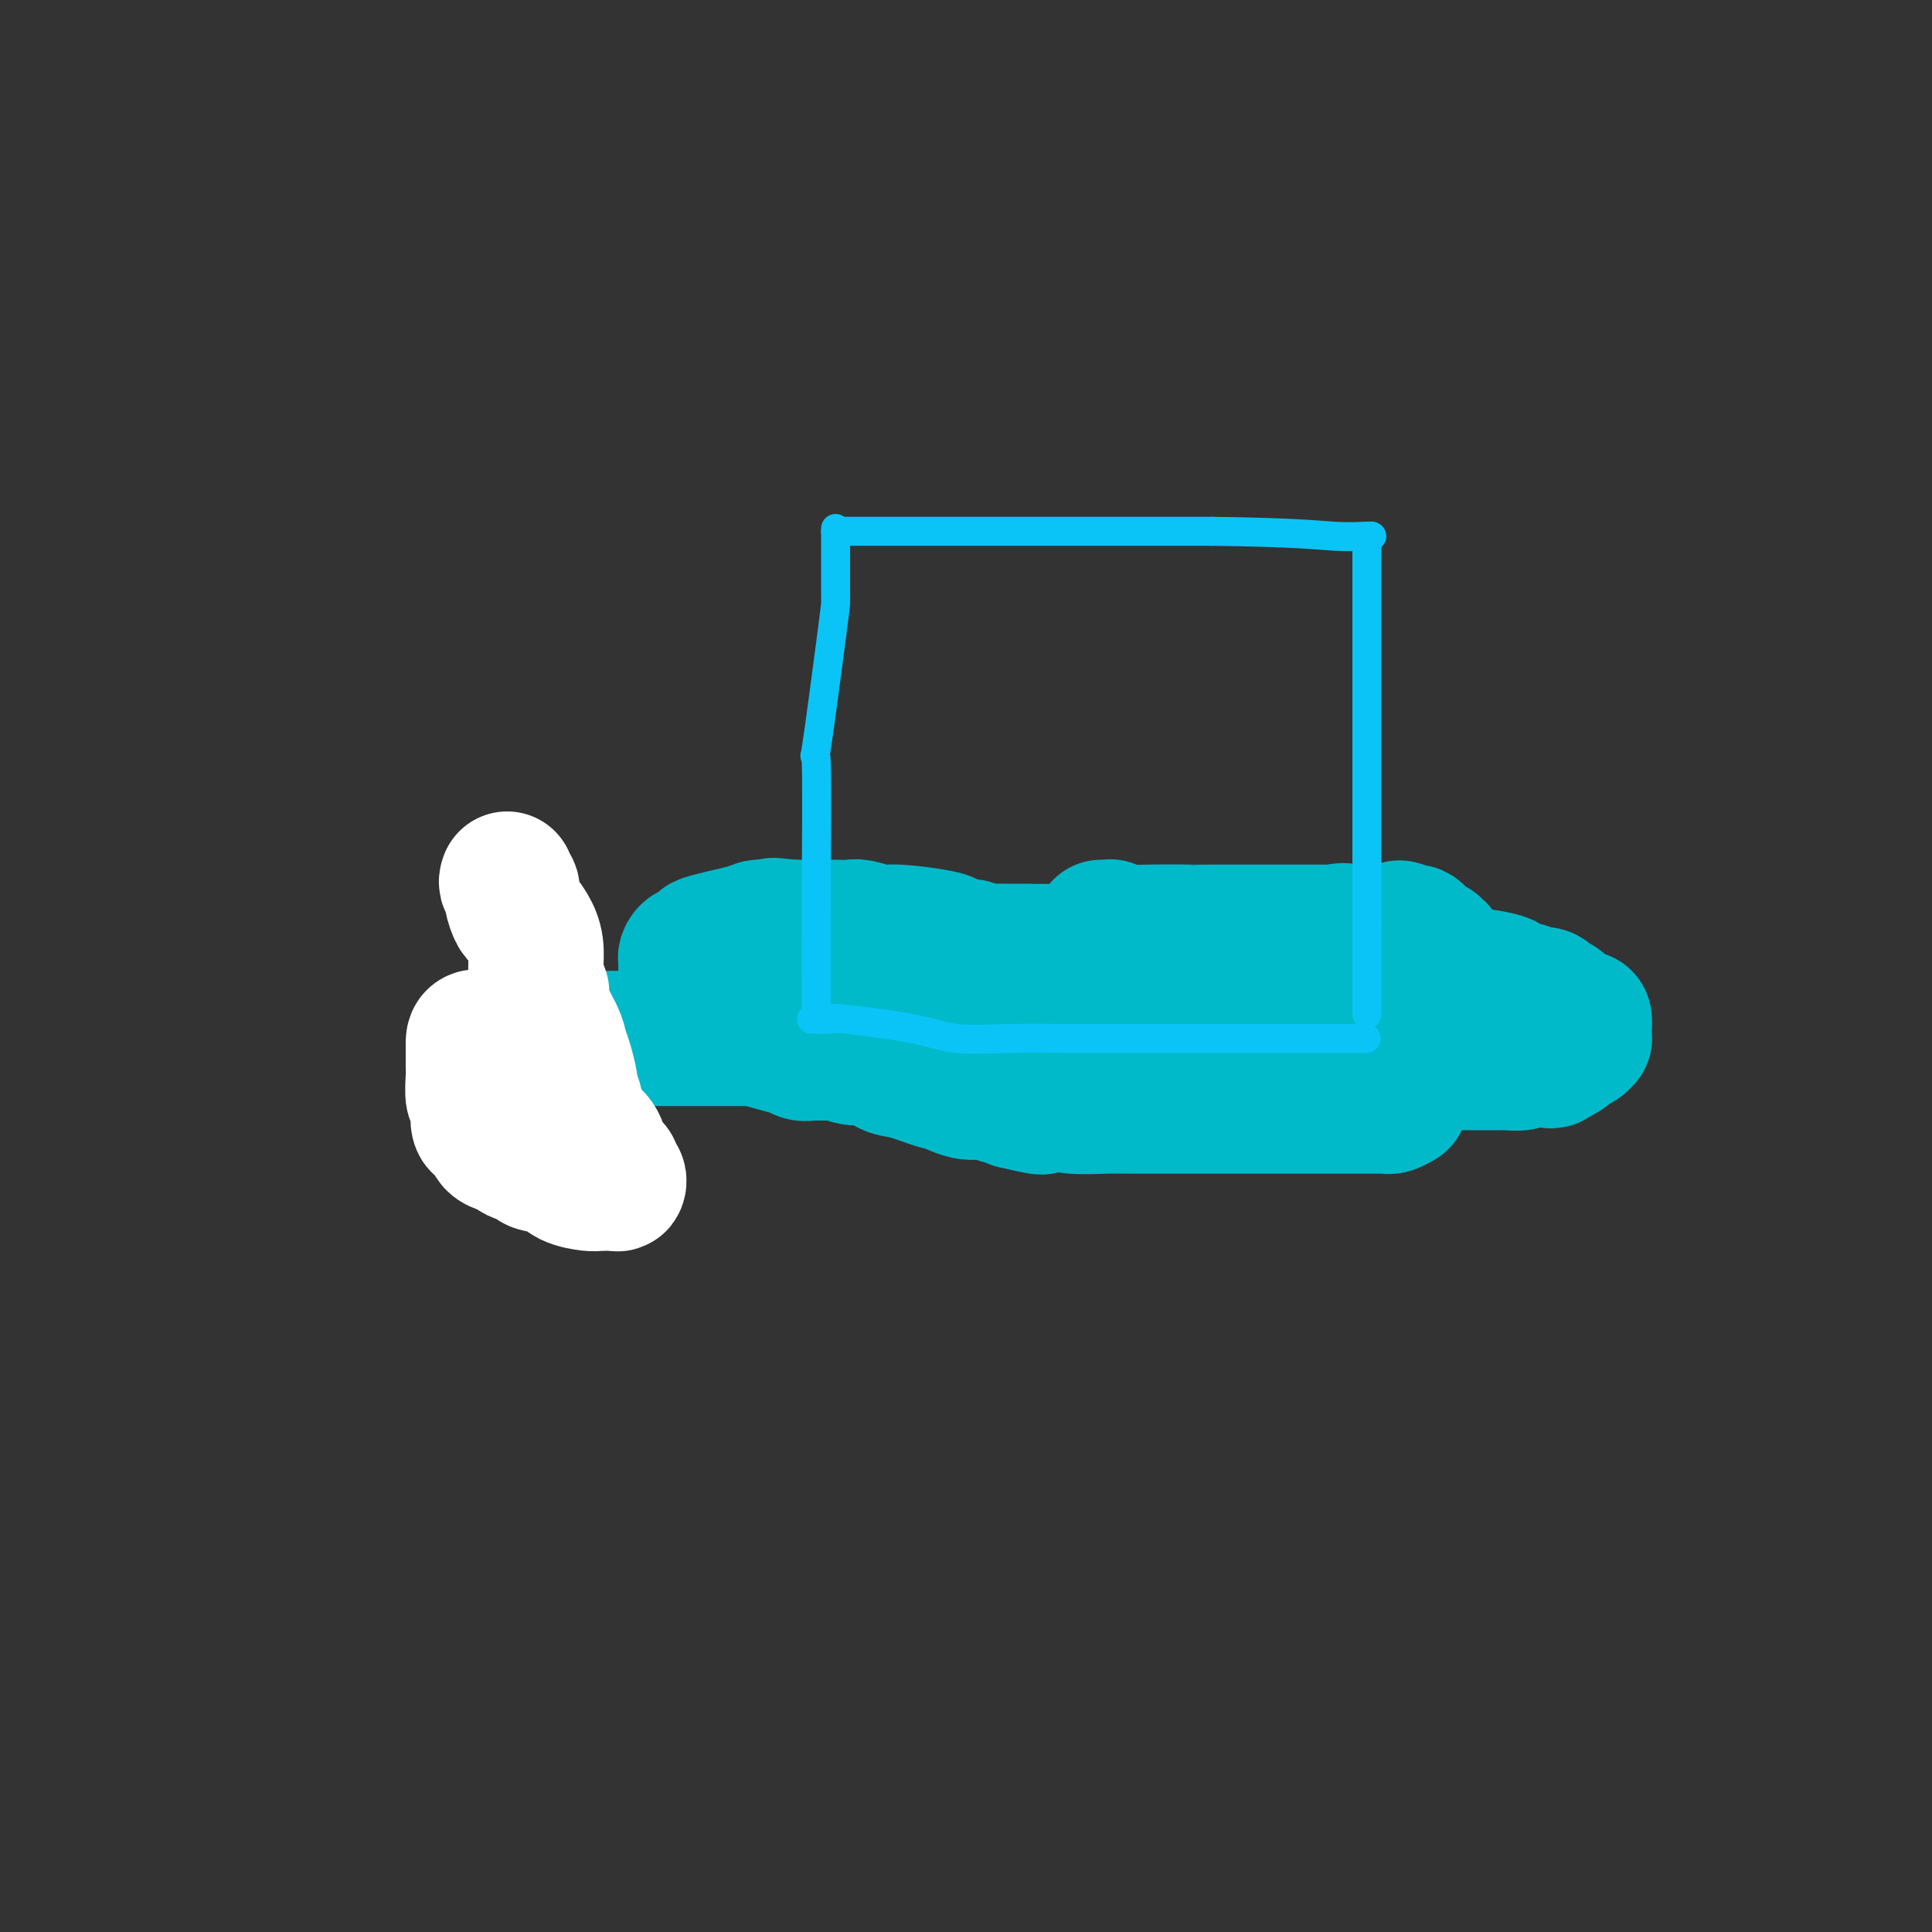 <svg viewBox='0 0 400 400' version='1.1' xmlns='http://www.w3.org/2000/svg' xmlns:xlink='http://www.w3.org/1999/xlink'><rect x="0" y="0" width="400" height="400" fill="#333333" stroke="none"/><g fill='none' stroke='#00BAC9' stroke-width='28' stroke-linecap='round' stroke-linejoin='round'><path d='M181,197c0.167,-0.000 0.335,-0.000 2,0c1.665,0.000 4.828,0.000 7,0c2.172,-0.000 3.352,-0.000 6,0c2.648,0.000 6.765,0.000 10,0c3.235,-0.000 5.587,-0.000 8,0c2.413,0.000 4.885,0.000 8,0c3.115,-0.000 6.873,-0.000 9,0c2.127,0.000 2.623,0.000 4,0c1.377,-0.000 3.636,-0.000 6,0c2.364,0.000 4.834,0.000 6,0c1.166,-0.000 1.030,-0.001 2,0c0.970,0.001 3.048,0.003 4,0c0.952,-0.003 0.777,-0.012 2,0c1.223,0.012 3.842,0.045 5,0c1.158,-0.045 0.854,-0.167 1,0c0.146,0.167 0.743,0.625 1,1c0.257,0.375 0.174,0.669 0,1c-0.174,0.331 -0.441,0.701 0,1c0.441,0.299 1.588,0.527 3,1c1.412,0.473 3.088,1.190 4,2c0.912,0.810 1.059,1.712 2,3c0.941,1.288 2.676,2.962 4,4c1.324,1.038 2.235,1.439 3,2c0.765,0.561 1.382,1.280 2,2'/><path d='M280,214c3.090,2.873 0.816,1.554 0,1c-0.816,-0.554 -0.175,-0.345 0,0c0.175,0.345 -0.116,0.825 0,1c0.116,0.175 0.640,0.043 0,0c-0.640,-0.043 -2.444,0.002 -4,0c-1.556,-0.002 -2.865,-0.052 -4,0c-1.135,0.052 -2.095,0.206 -4,0c-1.905,-0.206 -4.756,-0.773 -6,-1c-1.244,-0.227 -0.883,-0.113 -1,0c-0.117,0.113 -0.714,0.227 -1,0c-0.286,-0.227 -0.263,-0.793 -1,-1c-0.737,-0.207 -2.235,-0.056 -3,0c-0.765,0.056 -0.796,0.015 -1,0c-0.204,-0.015 -0.579,-0.004 -1,0c-0.421,0.004 -0.886,0.002 -1,0c-0.114,-0.002 0.124,-0.004 0,0c-0.124,0.004 -0.608,0.015 -1,0c-0.392,-0.015 -0.691,-0.057 -1,0c-0.309,0.057 -0.627,0.211 -1,0c-0.373,-0.211 -0.802,-0.789 -1,-1c-0.198,-0.211 -0.167,-0.057 -1,0c-0.833,0.057 -2.532,0.015 -4,0c-1.468,-0.015 -2.705,-0.004 -4,0c-1.295,0.004 -2.647,0.002 -4,0'/><path d='M236,213c-7.108,-0.155 -2.878,-0.041 -2,0c0.878,0.041 -1.594,0.011 -3,0c-1.406,-0.011 -1.744,-0.003 -3,0c-1.256,0.003 -3.430,0.001 -5,0c-1.570,-0.001 -2.536,-0.000 -3,0c-0.464,0.000 -0.425,0.000 -1,0c-0.575,-0.000 -1.763,-0.000 -2,0c-0.237,0.000 0.478,0.000 0,0c-0.478,-0.000 -2.149,-0.000 -3,0c-0.851,0.000 -0.882,-0.000 -1,0c-0.118,0.000 -0.325,0.000 -1,0c-0.675,-0.000 -1.819,-0.000 -3,0c-1.181,0.000 -2.398,0.000 -3,0c-0.602,-0.000 -0.589,-0.000 -1,0c-0.411,0.000 -1.245,0.001 -2,0c-0.755,-0.001 -1.431,-0.003 -2,0c-0.569,0.003 -1.032,0.011 -1,0c0.032,-0.011 0.560,-0.041 0,0c-0.560,0.041 -2.206,0.154 -3,0c-0.794,-0.154 -0.736,-0.576 -1,-1c-0.264,-0.424 -0.849,-0.849 -1,-1c-0.151,-0.151 0.133,-0.026 0,0c-0.133,0.026 -0.684,-0.046 -1,0c-0.316,0.046 -0.399,0.210 -1,0c-0.601,-0.210 -1.720,-0.796 -2,-1c-0.280,-0.204 0.279,-0.027 0,0c-0.279,0.027 -1.394,-0.096 -2,0c-0.606,0.096 -0.702,0.410 -1,0c-0.298,-0.410 -0.800,-1.546 -1,-2c-0.200,-0.454 -0.100,-0.227 0,0'/><path d='M213,197c-1.028,0.001 -2.056,0.001 -3,0c-0.944,-0.001 -1.805,-0.004 -2,0c-0.195,0.004 0.276,0.016 0,0c-0.276,-0.016 -1.300,-0.060 -2,0c-0.700,0.060 -1.078,0.224 -2,0c-0.922,-0.224 -2.390,-0.834 -3,-1c-0.610,-0.166 -0.364,0.114 -1,0c-0.636,-0.114 -2.156,-0.623 -3,-1c-0.844,-0.377 -1.013,-0.623 -3,-1c-1.987,-0.377 -5.792,-0.886 -8,-1c-2.208,-0.114 -2.818,0.166 -4,0c-1.182,-0.166 -2.935,-0.776 -4,-1c-1.065,-0.224 -1.440,-0.060 -2,0c-0.560,0.060 -1.305,0.016 -3,0c-1.695,-0.016 -4.342,-0.005 -6,0c-1.658,0.005 -2.329,0.002 -3,0'/><path d='M164,192c-7.536,-0.774 -1.876,-0.207 0,0c1.876,0.207 -0.033,0.056 -1,0c-0.967,-0.056 -0.990,-0.016 -1,0c-0.010,0.016 -0.005,0.008 0,0'/><path d='M162,192c-0.861,0.001 -1.722,0.002 -2,0c-0.278,-0.002 0.029,-0.008 0,0c-0.029,0.008 -0.392,0.029 -1,0c-0.608,-0.029 -1.461,-0.109 -2,0c-0.539,0.109 -0.764,0.407 -3,1c-2.236,0.593 -6.484,1.483 -8,2c-1.516,0.517 -0.301,0.662 0,1c0.301,0.338 -0.312,0.868 -1,1c-0.688,0.132 -1.453,-0.133 -2,0c-0.547,0.133 -0.878,0.665 -1,1c-0.122,0.335 -0.035,0.475 0,1c0.035,0.525 0.017,1.437 0,2c-0.017,0.563 -0.032,0.778 0,1c0.032,0.222 0.112,0.451 0,1c-0.112,0.549 -0.415,1.417 0,2c0.415,0.583 1.547,0.881 2,1c0.453,0.119 0.226,0.060 0,0'/><path d='M144,206c0.322,1.570 0.626,0.994 1,1c0.374,0.006 0.816,0.593 1,1c0.184,0.407 0.108,0.634 0,1c-0.108,0.366 -0.250,0.872 0,1c0.250,0.128 0.891,-0.121 1,0c0.109,0.121 -0.315,0.611 0,1c0.315,0.389 1.367,0.678 2,1c0.633,0.322 0.846,0.677 2,1c1.154,0.323 3.248,0.612 4,1c0.752,0.388 0.163,0.873 0,1c-0.163,0.127 0.102,-0.106 1,0c0.898,0.106 2.430,0.550 4,1c1.570,0.450 3.178,0.905 4,1c0.822,0.095 0.858,-0.171 1,0c0.142,0.171 0.392,0.778 1,1c0.608,0.222 1.576,0.058 2,0c0.424,-0.058 0.304,-0.011 1,0c0.696,0.011 2.210,-0.013 3,0c0.790,0.013 0.858,0.063 1,0c0.142,-0.063 0.359,-0.240 1,0c0.641,0.240 1.707,0.895 3,1c1.293,0.105 2.811,-0.342 4,0c1.189,0.342 2.047,1.473 3,2c0.953,0.527 2.001,0.452 4,1c1.999,0.548 4.949,1.720 6,2c1.051,0.280 0.203,-0.332 1,0c0.797,0.332 3.238,1.608 5,2c1.762,0.392 2.843,-0.101 4,0c1.157,0.101 2.388,0.796 3,1c0.612,0.204 0.603,-0.085 1,0c0.397,0.085 1.198,0.542 2,1'/><path d='M210,228c9.718,2.320 4.514,0.621 3,0c-1.514,-0.621 0.661,-0.163 2,0c1.339,0.163 1.843,0.029 2,0c0.157,-0.029 -0.031,0.045 0,0c0.031,-0.045 0.282,-0.208 1,0c0.718,0.208 1.903,0.788 4,1c2.097,0.212 5.108,0.057 7,0c1.892,-0.057 2.667,-0.015 5,0c2.333,0.015 6.224,0.004 9,0c2.776,-0.004 4.435,-0.001 7,0c2.565,0.001 6.034,0.000 8,0c1.966,-0.000 2.427,-0.000 4,0c1.573,0.000 4.256,0.000 6,0c1.744,-0.000 2.547,-0.000 4,0c1.453,0.000 3.555,0.000 5,0c1.445,-0.000 2.232,-0.000 3,0c0.768,0.000 1.515,0.000 2,0c0.485,-0.000 0.708,-0.000 1,0c0.292,0.000 0.655,0.001 1,0c0.345,-0.001 0.673,-0.003 1,0c0.327,0.003 0.655,0.011 1,0c0.345,-0.011 0.708,-0.041 1,0c0.292,0.041 0.512,0.155 1,0c0.488,-0.155 1.244,-0.577 2,-1'/><path d='M280,193c-2.578,-0.619 -2.524,-0.166 -3,0c-0.476,0.166 -1.484,0.044 -2,0c-0.516,-0.044 -0.541,-0.012 -1,0c-0.459,0.012 -1.351,0.003 -2,0c-0.649,-0.003 -1.053,-0.001 -2,0c-0.947,0.001 -2.436,0.000 -3,0c-0.564,-0.000 -0.204,-0.000 -1,0c-0.796,0.000 -2.749,0.000 -4,0c-1.251,-0.000 -1.802,-0.000 -2,0c-0.198,0.000 -0.044,0.000 -1,0c-0.956,-0.000 -3.021,-0.000 -4,0c-0.979,0.000 -0.871,0.000 -1,0c-0.129,-0.000 -0.496,-0.000 -1,0c-0.504,0.000 -1.144,0.001 -2,0c-0.856,-0.001 -1.927,-0.004 -2,0c-0.073,0.004 0.853,0.015 -1,0c-1.853,-0.015 -6.486,-0.057 -10,0c-3.514,0.057 -5.908,0.211 -7,0c-1.092,-0.211 -0.880,-0.789 -1,-1c-0.120,-0.211 -0.571,-0.057 -1,0c-0.429,0.057 -0.837,0.016 -1,0c-0.163,-0.016 -0.082,-0.008 0,0'/><path d='M230,200c2.802,1.268 5.604,2.536 11,3c5.396,0.464 13.386,0.124 19,0c5.614,-0.124 8.852,-0.033 11,0c2.148,0.033 3.204,0.009 4,0c0.796,-0.009 1.330,-0.003 2,0c0.670,0.003 1.475,0.004 2,0c0.525,-0.004 0.770,-0.011 1,0c0.230,0.011 0.447,0.042 1,0c0.553,-0.042 1.444,-0.156 2,0c0.556,0.156 0.776,0.580 1,1c0.224,0.420 0.452,0.834 1,1c0.548,0.166 1.417,0.083 2,0c0.583,-0.083 0.881,-0.167 1,0c0.119,0.167 0.060,0.583 0,1'/><path d='M288,206c9.146,0.946 3.010,0.310 1,0c-2.010,-0.310 0.105,-0.293 1,0c0.895,0.293 0.568,0.864 1,1c0.432,0.136 1.621,-0.162 2,0c0.379,0.162 -0.052,0.783 0,1c0.052,0.217 0.589,0.029 1,0c0.411,-0.029 0.698,0.101 1,0c0.302,-0.101 0.621,-0.433 1,0c0.379,0.433 0.820,1.632 1,2c0.180,0.368 0.101,-0.095 0,0c-0.101,0.095 -0.224,0.746 0,1c0.224,0.254 0.795,0.109 1,0c0.205,-0.109 0.044,-0.184 0,0c-0.044,0.184 0.027,0.627 0,1c-0.027,0.373 -0.154,0.674 0,1c0.154,0.326 0.588,0.675 0,1c-0.588,0.325 -2.197,0.626 -1,1c1.197,0.374 5.199,0.821 -1,0c-6.199,-0.821 -22.600,-2.911 -39,-5'/><path d='M257,210c-6.833,-0.500 -3.417,-0.250 0,0'/><path d='M256,209c0.440,0.033 0.880,0.065 1,0c0.120,-0.065 -0.080,-0.228 0,0c0.080,0.228 0.441,0.846 1,1c0.559,0.154 1.315,-0.154 2,0c0.685,0.154 1.298,0.772 2,1c0.702,0.228 1.491,0.065 2,0c0.509,-0.065 0.736,-0.034 1,0c0.264,0.034 0.565,0.069 1,0c0.435,-0.069 1.005,-0.244 1,0c-0.005,0.244 -0.584,0.906 0,1c0.584,0.094 2.330,-0.381 4,0c1.670,0.381 3.262,1.619 4,2c0.738,0.381 0.620,-0.094 1,0c0.380,0.094 1.256,0.756 2,1c0.744,0.244 1.355,0.070 2,0c0.645,-0.070 1.322,-0.035 2,0'/><path d='M282,215c4.446,0.925 2.560,0.238 2,0c-0.560,-0.238 0.207,-0.025 1,0c0.793,0.025 1.613,-0.137 2,0c0.387,0.137 0.341,0.573 1,1c0.659,0.427 2.022,0.847 3,1c0.978,0.153 1.571,0.041 2,0c0.429,-0.041 0.693,-0.011 1,0c0.307,0.011 0.657,0.003 1,0c0.343,-0.003 0.680,-0.001 1,0c0.320,0.001 0.622,0.000 1,0c0.378,-0.000 0.833,-0.000 1,0c0.167,0.000 0.048,0.000 1,0c0.952,-0.000 2.976,-0.000 5,0'/><path d='M304,217c3.630,0.353 1.705,0.236 1,0c-0.705,-0.236 -0.189,-0.592 0,-1c0.189,-0.408 0.051,-0.869 0,-1c-0.051,-0.131 -0.014,0.068 0,0c0.014,-0.068 0.004,-0.403 0,-1c-0.004,-0.597 -0.001,-1.456 0,-2c0.001,-0.544 0.001,-0.772 0,-1'/><path d='M305,211c0.159,-1.101 0.058,-0.853 0,-1c-0.058,-0.147 -0.071,-0.688 0,-1c0.071,-0.312 0.226,-0.393 0,-1c-0.226,-0.607 -0.834,-1.740 -1,-2c-0.166,-0.260 0.109,0.352 0,0c-0.109,-0.352 -0.604,-1.666 -1,-2c-0.396,-0.334 -0.694,0.314 -1,0c-0.306,-0.314 -0.621,-1.591 -1,-2c-0.379,-0.409 -0.824,0.050 -1,0c-0.176,-0.050 -0.085,-0.609 0,-1c0.085,-0.391 0.163,-0.613 0,-1c-0.163,-0.387 -0.566,-0.940 -1,-1c-0.434,-0.060 -0.899,0.373 -1,0c-0.101,-0.373 0.162,-1.553 0,-2c-0.162,-0.447 -0.750,-0.161 -1,0c-0.250,0.161 -0.161,0.197 0,0c0.161,-0.197 0.394,-0.627 0,-1c-0.394,-0.373 -1.415,-0.688 -2,-1c-0.585,-0.312 -0.734,-0.620 -1,-1c-0.266,-0.380 -0.649,-0.833 -1,-1c-0.351,-0.167 -0.672,-0.048 -1,0c-0.328,0.048 -0.664,0.024 -1,0'/><path d='M291,193c-2.039,-1.702 -1.138,-0.456 -1,0c0.138,0.456 -0.488,0.122 -1,0c-0.512,-0.122 -0.910,-0.033 -1,0c-0.090,0.033 0.130,0.009 0,0c-0.130,-0.009 -0.608,-0.002 -1,0c-0.392,0.002 -0.697,0.001 -1,0c-0.303,-0.001 -0.603,-0.000 -1,0c-0.397,0.000 -0.890,0.000 -1,0c-0.110,-0.000 0.163,-0.000 0,0c-0.163,0.000 -0.761,0.000 -1,0c-0.239,-0.000 -0.120,-0.000 0,0'/><path d='M283,193c-0.055,-0.070 -0.110,-0.141 0,0c0.110,0.141 0.385,0.492 1,1c0.615,0.508 1.570,1.172 3,2c1.430,0.828 3.334,1.818 6,3c2.666,1.182 6.093,2.555 8,3c1.907,0.445 2.293,-0.040 4,0c1.707,0.040 4.734,0.603 6,1c1.266,0.397 0.772,0.628 1,1c0.228,0.372 1.178,0.883 2,1c0.822,0.117 1.514,-0.162 2,0c0.486,0.162 0.764,0.763 1,1c0.236,0.237 0.431,0.108 1,0c0.569,-0.108 1.514,-0.197 2,0c0.486,0.197 0.515,0.680 1,1c0.485,0.320 1.426,0.476 2,1c0.574,0.524 0.781,1.415 1,2c0.219,0.585 0.451,0.863 1,1c0.549,0.137 1.415,0.132 2,0c0.585,-0.132 0.889,-0.390 1,0c0.111,0.390 0.028,1.428 0,2c-0.028,0.572 -0.000,0.678 0,1c0.000,0.322 -0.027,0.860 0,1c0.027,0.140 0.107,-0.117 0,0c-0.107,0.117 -0.400,0.609 -1,1c-0.600,0.391 -1.508,0.682 -2,1c-0.492,0.318 -0.569,0.662 -1,1c-0.431,0.338 -1.215,0.669 -2,1'/><path d='M322,219c-1.137,1.233 -0.981,0.316 -1,0c-0.019,-0.316 -0.214,-0.032 -1,0c-0.786,0.032 -2.163,-0.188 -3,0c-0.837,0.188 -1.134,0.782 -2,1c-0.866,0.218 -2.300,0.058 -3,0c-0.700,-0.058 -0.664,-0.016 -1,0c-0.336,0.016 -1.042,0.004 -2,0c-0.958,-0.004 -2.167,-0.001 -3,0c-0.833,0.001 -1.289,0.001 -2,0c-0.711,-0.001 -1.676,-0.004 -2,0c-0.324,0.004 -0.005,0.015 0,0c0.005,-0.015 -0.303,-0.057 -1,0c-0.697,0.057 -1.782,0.211 -2,0c-0.218,-0.211 0.432,-0.789 0,-1c-0.432,-0.211 -1.946,-0.057 -3,0c-1.054,0.057 -1.649,0.015 -2,0c-0.351,-0.015 -0.459,-0.004 -1,0c-0.541,0.004 -1.515,0.002 -2,0c-0.485,-0.002 -0.480,-0.003 -1,0c-0.520,0.003 -1.564,0.012 -2,0c-0.436,-0.012 -0.263,-0.045 -1,0c-0.737,0.045 -2.383,0.167 -3,0c-0.617,-0.167 -0.205,-0.622 0,-1c0.205,-0.378 0.201,-0.679 -1,-1c-1.201,-0.321 -3.601,-0.660 -6,-1'/><path d='M277,216c-3.656,-0.845 -1.796,-0.959 -2,-1c-0.204,-0.041 -2.473,-0.011 -4,0c-1.527,0.011 -2.312,0.003 -3,0c-0.688,-0.003 -1.277,-0.001 -2,0c-0.723,0.001 -1.579,0.000 -3,0c-1.421,-0.000 -3.407,-0.000 -5,0c-1.593,0.000 -2.792,0.000 -3,0c-0.208,-0.000 0.575,-0.000 -2,0c-2.575,0.000 -8.509,0.000 -12,0c-3.491,-0.000 -4.541,-0.000 -7,0c-2.459,0.000 -6.329,0.000 -9,0c-2.671,-0.000 -4.145,-0.000 -7,0c-2.855,0.000 -7.092,0.000 -11,0c-3.908,-0.000 -7.487,-0.000 -10,0c-2.513,0.000 -3.961,0.000 -6,0c-2.039,-0.000 -4.668,-0.000 -8,0c-3.332,0.000 -7.366,0.000 -10,0c-2.634,-0.000 -3.868,-0.000 -6,0c-2.132,0.000 -5.163,0.000 -7,0c-1.837,-0.000 -2.482,-0.000 -5,0c-2.518,0.000 -6.911,0.000 -9,0c-2.089,-0.000 -1.875,-0.000 -4,0c-2.125,0.000 -6.590,-0.000 -10,0c-3.410,0.000 -5.764,-0.000 -9,0c-3.236,0.000 -7.353,-0.000 -9,0c-1.647,0.000 -0.823,0.000 0,0'/></g>
<g fill='none' stroke='#FFFFFF' stroke-width='28' stroke-linecap='round' stroke-linejoin='round'><path d='M105,182c-0.120,0.347 -0.240,0.693 0,1c0.240,0.307 0.841,0.574 1,1c0.159,0.426 -0.125,1.011 0,2c0.125,0.989 0.660,2.382 1,3c0.340,0.618 0.487,0.459 1,1c0.513,0.541 1.392,1.780 2,3c0.608,1.220 0.945,2.420 1,4c0.055,1.580 -0.171,3.540 0,5c0.171,1.460 0.739,2.421 1,3c0.261,0.579 0.216,0.775 0,1c-0.216,0.225 -0.604,0.477 0,2c0.604,1.523 2.200,4.316 3,6c0.800,1.684 0.803,2.258 1,3c0.197,0.742 0.588,1.652 1,3c0.412,1.348 0.847,3.133 1,4c0.153,0.867 0.026,0.816 0,1c-0.026,0.184 0.048,0.605 0,1c-0.048,0.395 -0.219,0.766 0,1c0.219,0.234 0.828,0.332 1,1c0.172,0.668 -0.094,1.905 0,3c0.094,1.095 0.547,2.047 1,3'/><path d='M120,234c2.649,8.466 1.770,3.630 2,2c0.230,-1.630 1.568,-0.056 2,1c0.432,1.056 -0.043,1.592 0,2c0.043,0.408 0.604,0.686 1,1c0.396,0.314 0.628,0.662 1,1c0.372,0.338 0.883,0.665 1,1c0.117,0.335 -0.161,0.678 0,1c0.161,0.322 0.761,0.623 1,1c0.239,0.377 0.118,0.831 0,1c-0.118,0.169 -0.231,0.053 -1,0c-0.769,-0.053 -2.193,-0.041 -3,0c-0.807,0.041 -0.998,0.113 -2,0c-1.002,-0.113 -2.814,-0.411 -4,-1c-1.186,-0.589 -1.746,-1.470 -3,-2c-1.254,-0.530 -3.202,-0.709 -4,-1c-0.798,-0.291 -0.446,-0.694 -1,-1c-0.554,-0.306 -2.016,-0.516 -3,-1c-0.984,-0.484 -1.492,-1.242 -2,-2'/><path d='M105,237c-2.194,-1.096 -1.180,-0.335 -1,0c0.180,0.335 -0.473,0.244 -1,0c-0.527,-0.244 -0.929,-0.640 -1,-1c-0.071,-0.360 0.187,-0.685 0,-1c-0.187,-0.315 -0.820,-0.621 -1,-1c-0.180,-0.379 0.091,-0.830 0,-1c-0.091,-0.170 -0.546,-0.059 -1,0c-0.454,0.059 -0.906,0.066 -1,-1c-0.094,-1.066 0.171,-3.207 0,-4c-0.171,-0.793 -0.778,-0.239 -1,-1c-0.222,-0.761 -0.060,-2.836 0,-4c0.060,-1.164 0.016,-1.416 0,-2c-0.016,-0.584 -0.004,-1.499 0,-2c0.004,-0.501 0.001,-0.588 0,-1c-0.001,-0.412 -0.000,-1.149 0,-2c0.000,-0.851 0.000,-1.814 2,-1c2.000,0.814 6.000,3.407 10,6'/><path d='M110,221c2.000,0.833 1.000,0.417 0,0'/></g>
<g fill='none' stroke='#0BC4F7' stroke-width='6' stroke-linecap='round' stroke-linejoin='round'><path d='M169,210c-0.022,-7.438 -0.044,-14.875 0,-25c0.044,-10.125 0.155,-22.936 0,-27c-0.155,-4.064 -0.578,0.621 0,-3c0.578,-3.621 2.155,-15.547 3,-22c0.845,-6.453 0.959,-7.432 1,-8c0.041,-0.568 0.011,-0.724 0,-2c-0.011,-1.276 -0.003,-3.672 0,-5c0.003,-1.328 0.001,-1.588 0,-3c-0.001,-1.412 -0.000,-3.975 0,-5c0.000,-1.025 0.000,-0.513 0,0'/><path d='M173,110c4.138,0.000 8.275,0.000 16,0c7.725,0.000 19.036,0.000 25,0c5.964,-0.000 6.580,0.000 9,0c2.420,-0.000 6.642,0.000 10,0c3.358,-0.000 5.850,0.000 7,0c1.150,0.000 0.956,-0.000 1,0c0.044,0.000 0.326,0.000 1,0c0.674,0.000 1.740,-0.000 2,0c0.260,0.000 -0.285,0.000 0,0c0.285,-0.000 1.400,-0.000 2,0c0.600,0.000 0.686,0.000 1,0c0.314,0.000 0.858,0.000 1,0c0.142,0.000 -0.117,0.000 0,0c0.117,0.000 0.608,0.000 1,0c0.392,0.000 0.683,0.000 1,0c0.317,0.000 0.658,0.000 1,0'/><path d='M251,110c17.321,0.226 21.622,0.793 25,1c3.378,0.207 5.833,0.056 7,0c1.167,-0.056 1.048,-0.016 1,0c-0.048,0.016 -0.024,0.008 0,0'/><path d='M168,211c1.720,0.044 3.440,0.089 4,0c0.560,-0.089 -0.041,-0.311 3,0c3.041,0.311 9.725,1.155 14,2c4.275,0.845 6.141,1.690 9,2c2.859,0.310 6.710,0.083 11,0c4.290,-0.083 9.019,-0.022 12,0c2.981,0.022 4.215,0.006 5,0c0.785,-0.006 1.123,-0.002 2,0c0.877,0.002 2.295,0.000 3,0c0.705,-0.000 0.698,-0.000 1,0c0.302,0.000 0.914,0.000 3,0c2.086,-0.000 5.647,-0.000 9,0c3.353,0.000 6.497,0.000 8,0c1.503,-0.000 1.365,-0.000 3,0c1.635,0.000 5.043,0.000 7,0c1.957,-0.000 2.464,-0.000 3,0c0.536,0.000 1.100,0.000 2,0c0.900,-0.000 2.135,-0.000 3,0c0.865,0.000 1.359,0.000 2,0c0.641,-0.000 1.430,-0.000 2,0c0.570,0.000 0.923,0.000 1,0c0.077,-0.000 -0.121,-0.000 0,0c0.121,0.000 0.560,0.000 1,0'/><path d='M276,215c12.475,0.000 4.663,-0.000 2,0c-2.663,0.000 -0.179,0.000 1,0c1.179,-0.000 1.051,0.000 1,0c-0.051,0.000 -0.026,0.000 0,0'/><path d='M283,113c0.000,0.025 0.000,0.050 0,1c0.000,0.950 0.000,2.824 0,4c0.000,1.176 0.000,1.654 0,3c0.000,1.346 0.000,3.558 0,6c0.000,2.442 0.000,5.112 0,8c0.000,2.888 0.000,5.994 0,8c0.000,2.006 0.000,2.912 0,6c0.000,3.088 -0.000,8.360 0,11c0.000,2.640 0.000,2.650 0,4c0.000,1.350 0.000,4.041 0,6c0.000,1.959 0.000,3.187 0,5c-0.000,1.813 0.000,4.212 0,7c0.000,2.788 0.000,5.964 0,7c0.000,1.036 -0.000,-0.067 0,0c0.000,0.067 0.000,1.305 0,2c0.000,0.695 0.000,0.848 0,1'/><path d='M283,192c0.000,12.403 0.000,3.911 0,1c0.000,-2.911 0.000,-0.241 0,1c0.000,1.241 0.000,1.054 0,1c0.000,-0.054 0.000,0.024 0,1c0.000,0.976 0.000,2.850 0,4c0.000,1.150 0.000,1.575 0,2c0.000,0.425 -0.000,0.850 0,1c0.000,0.150 0.000,0.026 0,1c0.000,0.974 0.000,3.044 0,4c0.000,0.956 0.000,0.796 0,1c-0.000,0.204 0.000,0.773 0,1c0.000,0.227 0.000,0.114 0,0'/></g>
</svg>